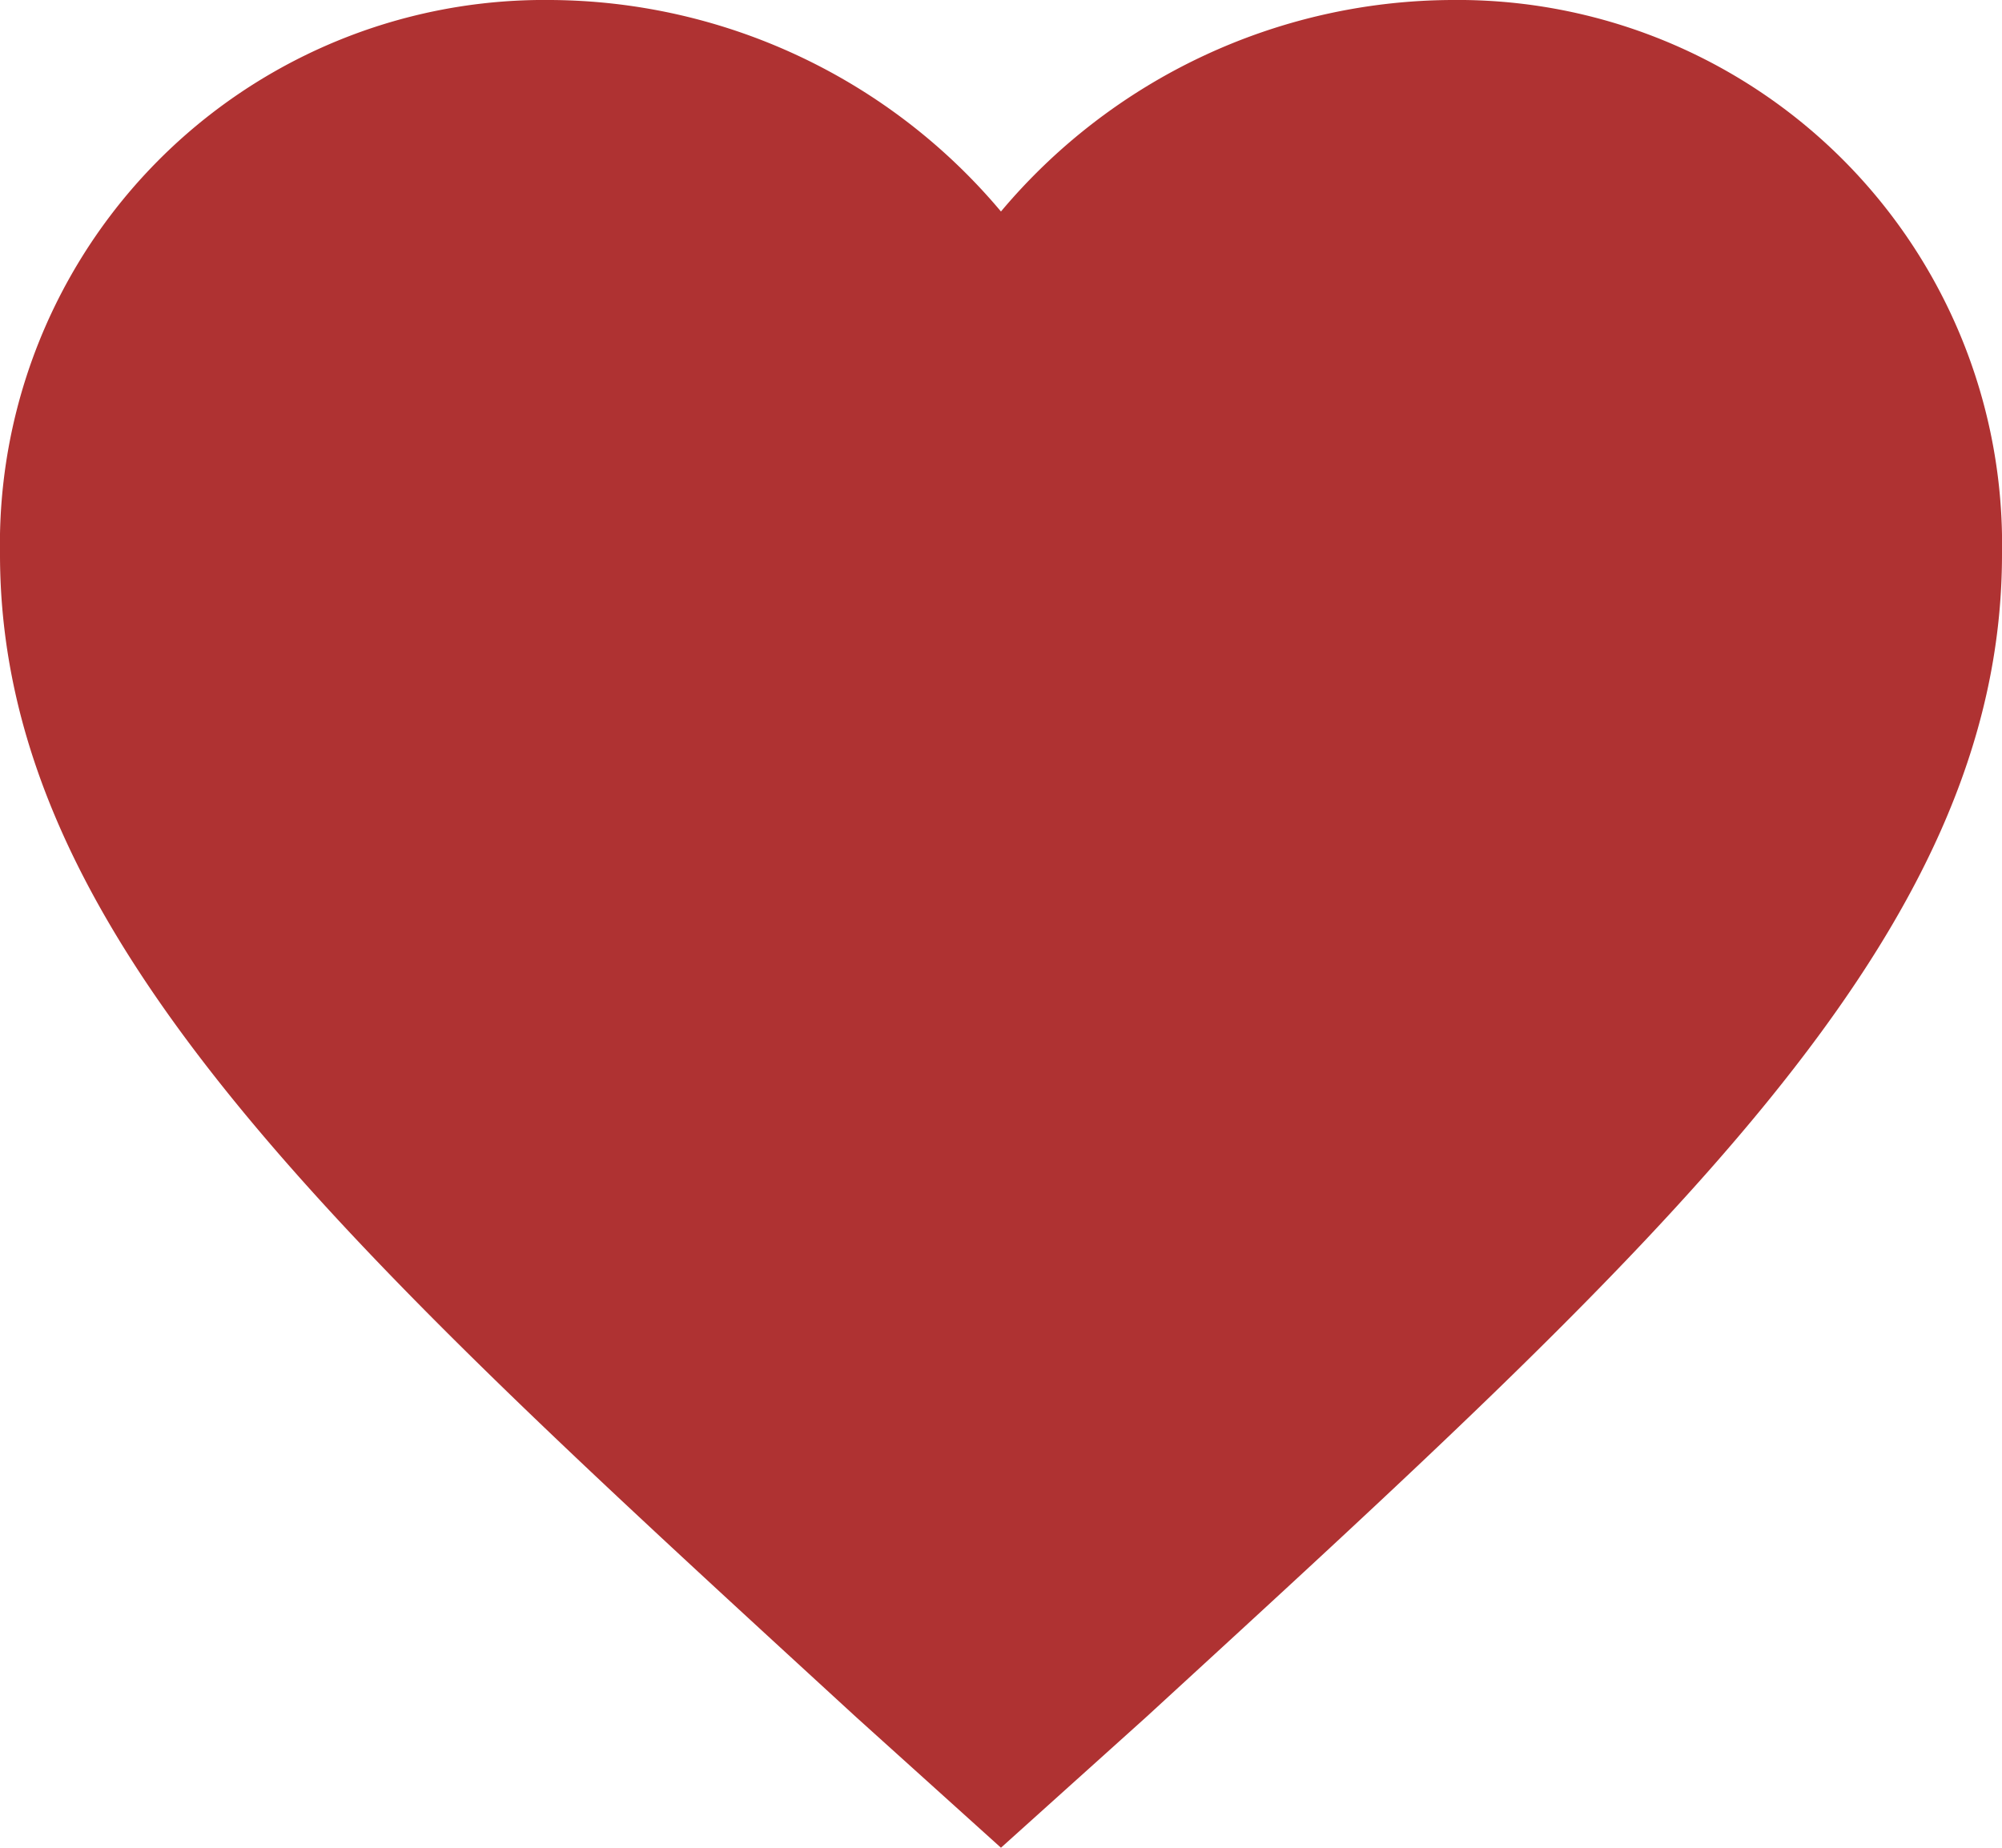 <svg xmlns="http://www.w3.org/2000/svg" width="24.201" height="22.339" viewBox="0 0 24.201 22.339">
  <path id="Icon_ionic-md-heart" data-name="Icon ionic-md-heart" d="M15.475,26.839l-1.755-1.583C7.489,19.535,3.375,15.821,3.375,11.2A6.581,6.581,0,0,1,10.03,4.5a7.158,7.158,0,0,1,5.445,2.557A7.158,7.158,0,0,1,20.921,4.5a6.581,6.581,0,0,1,6.655,6.7c0,4.626-4.114,8.339-10.346,14.06Z" transform="translate(-3.375 -4.5)" fill="#af3232"/>
</svg>

